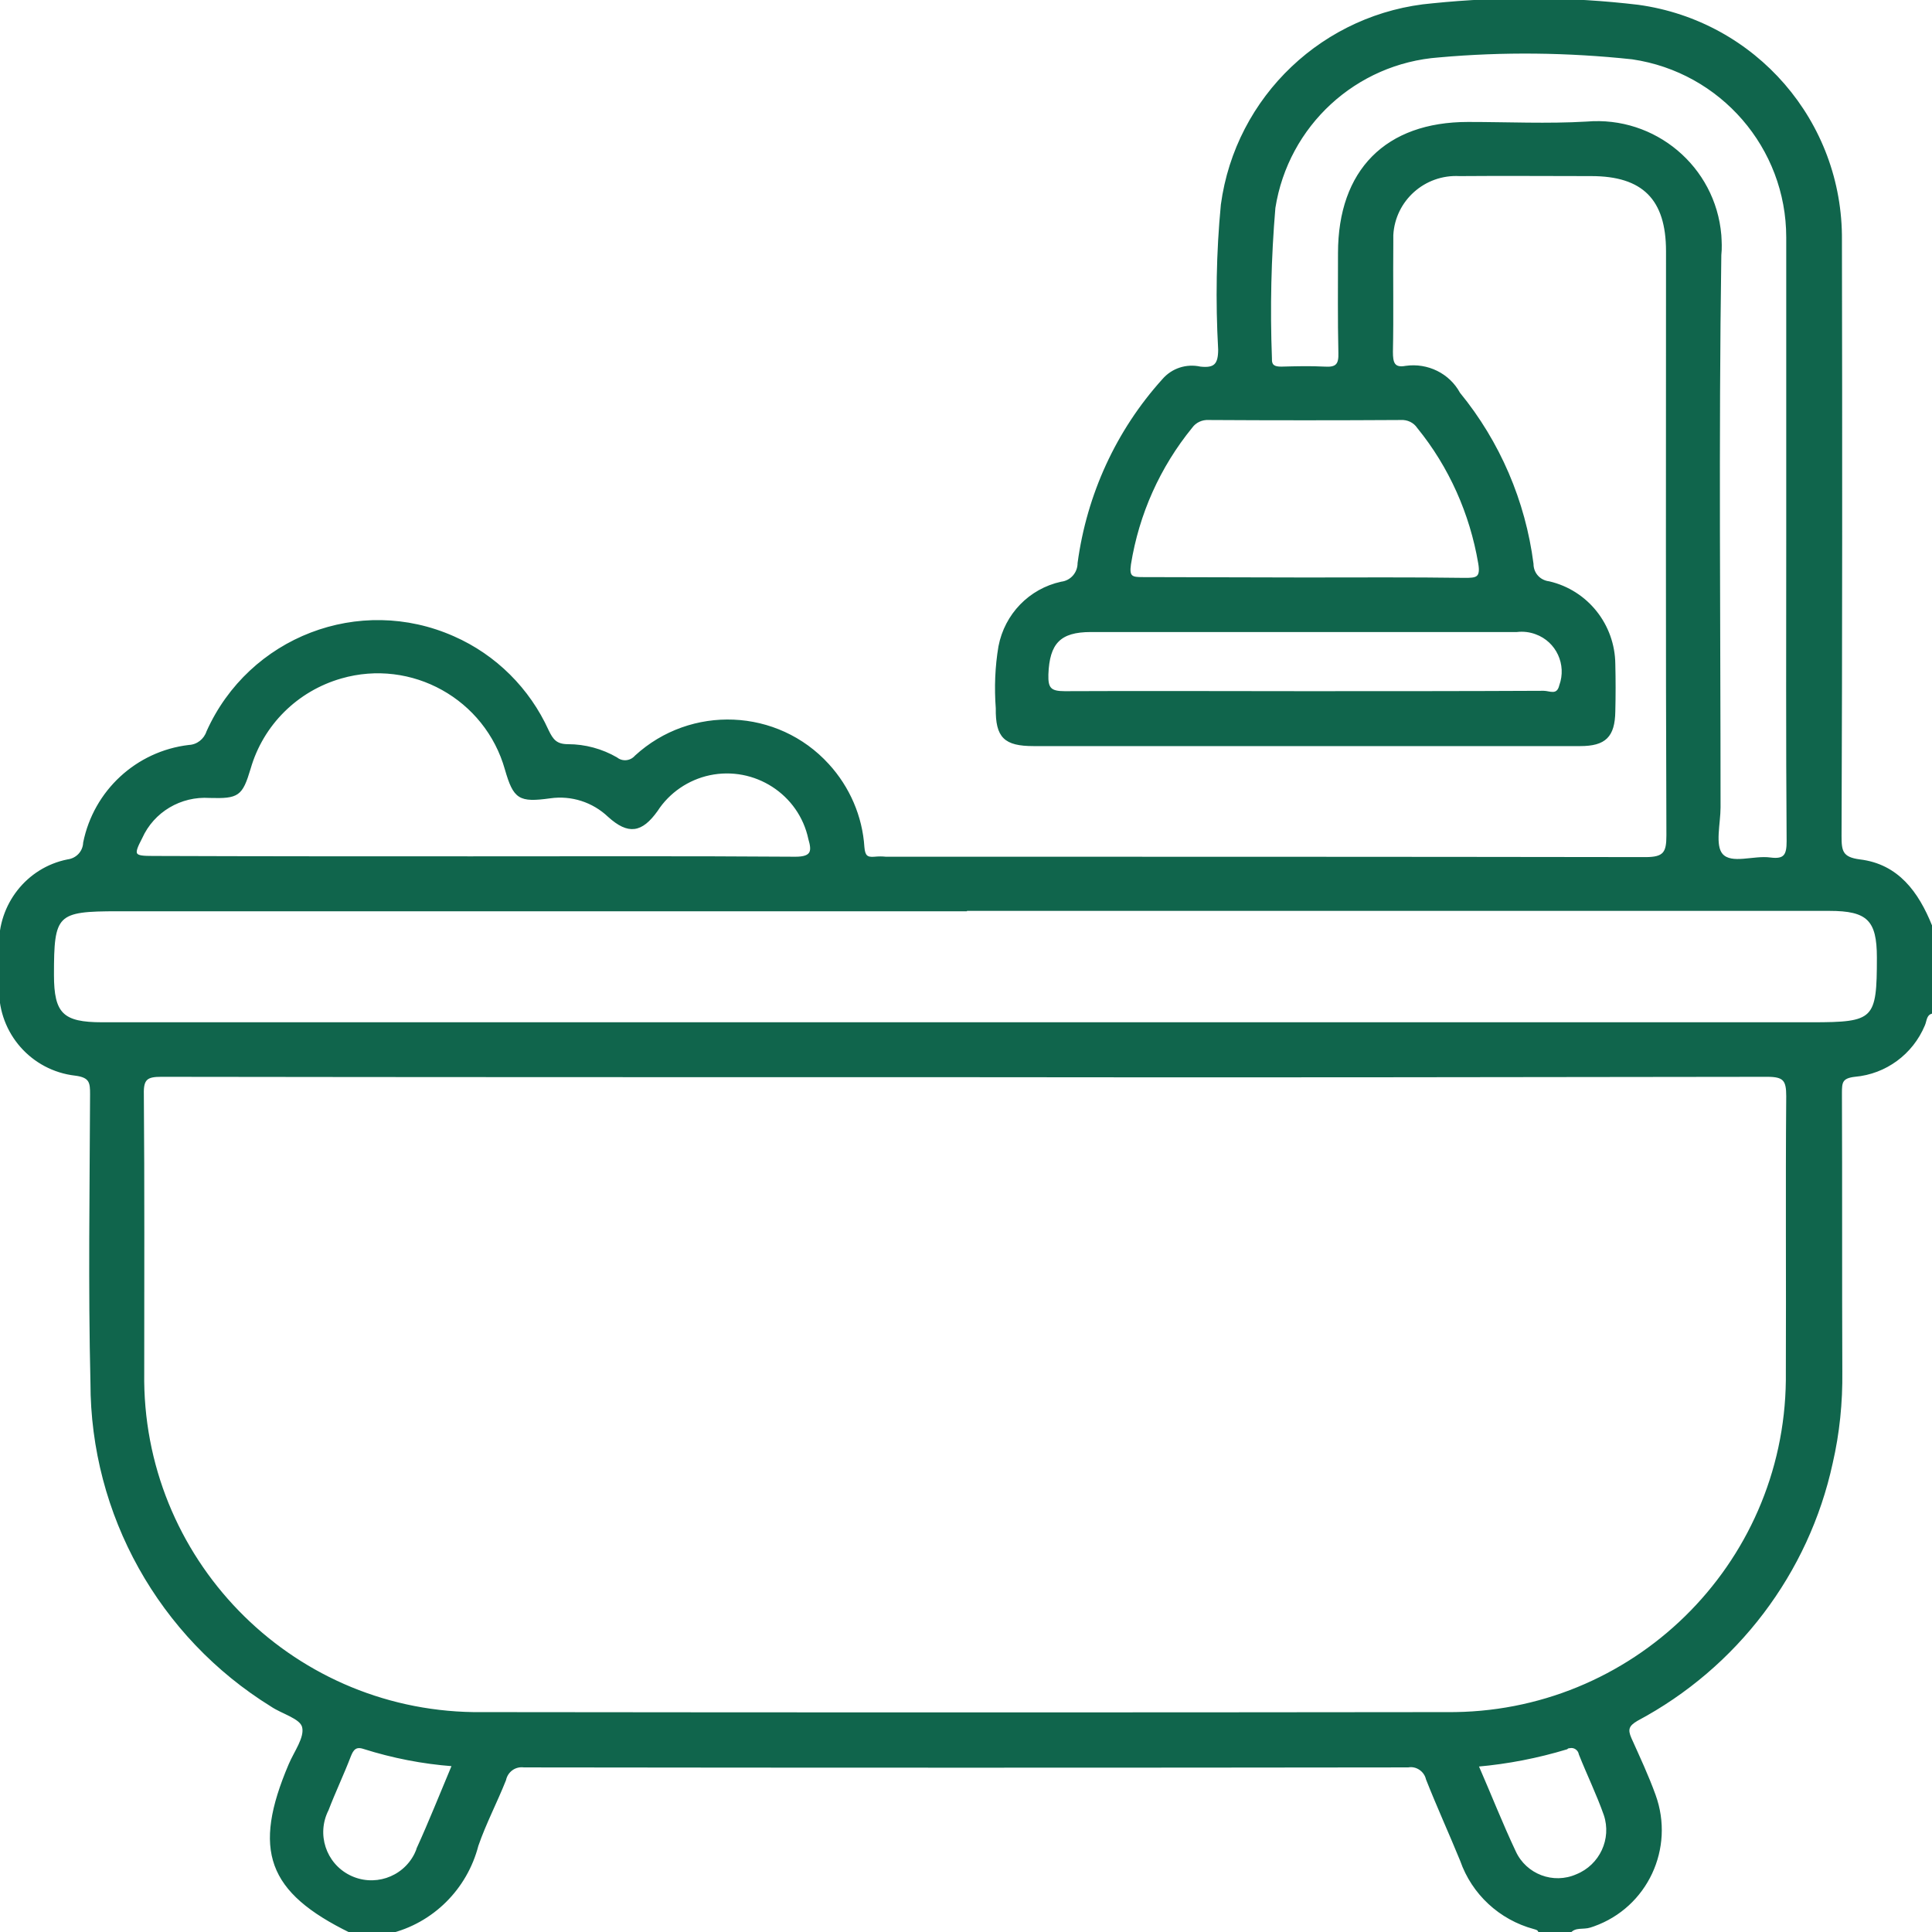 <?xml version="1.0" encoding="utf-8"?>
<!-- Generator: Adobe Illustrator 22.0.0, SVG Export Plug-In . SVG Version: 6.00 Build 0)  -->
<svg version="1.1" id="Layer_1" xmlns="http://www.w3.org/2000/svg" xmlns:xlink="http://www.w3.org/1999/xlink" x="0px" y="0px"
	 viewBox="0 0 503 503" style="enable-background:new 0 0 503 503;" xml:space="preserve">
<style type="text/css">
	.st0{fill:#10654C;stroke:#10654C;stroke-width:0.5;}
</style>
<path id="Path_5" class="st0" d="M91.3,503c-21.5-10.5-25.4-21.3-15.9-43.6c1.4-3.3,4.2-7,3.5-9.8c-0.6-2.4-5.4-3.6-8.2-5.5
	c-29.1-18-46.9-49.8-46.9-84.1c-0.6-25-0.2-50.1-0.1-75.1c0-3-0.1-4.6-4.1-5.1C8.3,278.5-0.1,268.9,0,257.6c-0.1-3.8-0.1-7.5,0-11.3
	c-0.3-10.7,7.1-20.2,17.6-22.3c2.4-0.3,4.2-2.2,4.3-4.6c2.7-13.4,13.7-23.6,27.3-25.2c2.2-0.1,4.1-1.6,4.8-3.7
	C65,166,93.6,155,118.1,165.9c10.9,4.8,19.6,13.5,24.5,24.3c1.2,2.5,2.2,3.8,5.3,3.8c4.4,0,8.8,1.2,12.6,3.4c1.5,1.2,3.7,1,5-0.5
	c14.4-13.2,36.9-12.3,50.1,2.2c5.4,5.9,8.7,13.5,9.2,21.5c0.2,2.2,0.8,2.9,2.9,2.7c1-0.1,2-0.1,2.9,0c65.9,0,131.8,0,197.8,0.1
	c4.9,0,5.7-1.4,5.7-5.9c-0.2-50.7-0.1-101.4-0.1-152.1c0-13.6-6.2-19.8-19.7-19.8c-11.5,0-22.9-0.1-34.3,0
	c-9.2-0.5-17,6.5-17.5,15.6c0,0.6,0,1.2,0,1.9c-0.1,9.5,0.1,19-0.1,28.5c0,2.8,0.4,4.5,3.6,3.9c5.6-0.8,11.2,1.9,13.9,6.9
	c10.4,12.7,17,28.1,19.1,44.4c0,2.5,1.8,4.5,4.3,4.8c9.9,2.3,16.9,11.1,17,21.3c0.1,4.1,0.1,8.2,0,12.3c-0.1,6.5-2.4,8.8-8.9,8.8
	c-22.9,0-45.8,0-68.7,0c-24.5,0-49.1,0-73.6,0c-7.5,0-9.7-2.1-9.6-9.6c-0.4-5.4-0.2-10.8,0.7-16.1c1.6-8.3,7.9-14.8,16.1-16.6
	c2.6-0.3,4.5-2.5,4.5-5.1c2.4-17.8,10-34.4,22-47.7c2.4-2.8,6.1-4,9.7-3.2c3.7,0.4,4.9-0.7,4.9-4.7c-0.7-12.6-0.5-25.2,0.7-37.7
	c3.8-28.1,26.7-49.8,55-52.2c17.8-1.8,35.7-1.7,53.4,0.4c30.5,4.2,53.1,30.3,52.8,61.1c0.1,51.7,0.1,103.4-0.1,155.1
	c0,3.9,0.3,5.7,5,6.3c9.9,1.2,15.1,8.4,18.6,17.1v22.6c-1.5,0.5-1.4,2.1-1.9,3.2c-3.1,7.4-10,12.5-18,13.2c-3.5,0.4-3.6,1.7-3.6,4.5
	c0.1,24.2,0,48.3,0.1,72.5c0.1,8-0.7,16-2.5,23.8c-6.2,28.6-24.8,53.1-50.7,66.9c-2.4,1.4-2.7,2.5-1.7,4.8c2.2,4.9,4.5,9.8,6.3,14.8
	c5,13.8-2.1,29-15.9,33.9c-0.3,0.1-0.6,0.2-0.9,0.3c-1.8,0.6-3.9-0.2-5.3,1.5h-7.9c-0.2-0.8-0.7-0.9-1.4-1.1c-8.9-2.4-16-9-19-17.6
	c-2.9-7.1-6.1-14.1-8.9-21.2c-0.5-2.2-2.7-3.7-4.9-3.3c-76.7,0.1-153.4,0.1-230.2,0c-2.3-0.3-4.4,1.2-4.9,3.5
	c-2.3,5.8-5.2,11.3-7.2,17.1c-2.9,11.2-11.7,20-23,22.7L91.3,503z M251.6,280.2c-69.8,0-139.7,0-209.6-0.1c-3.7,0-4.9,0.7-4.8,4.7
	c0.2,24.2,0.1,48.4,0.1,72.6c-0.7,48.2,37.8,87.9,86,88.6c0.8,0,1.7,0,2.5,0c83.6,0.1,167.2,0.1,250.8,0
	c48.4,0.5,88.1-38.3,88.6-86.7c0-0.6,0-1.2,0-1.8c0.1-24-0.1-48.1,0.1-72.1c0-4.2-0.8-5.3-5.2-5.3
	C390.6,280.2,321.1,280.3,251.6,280.2L251.6,280.2z M251.5,237H30.7c-16.1,0-16.9,0.9-16.9,16.8c0,10.2,2.5,12.6,12.8,12.6h445.1
	c16.4,0,17.2-0.8,17.2-17.1c0-9.8-2.6-12.4-12.6-12.4H251.5z M465.3,139.8v-77c0-0.3,0-0.7,0-1c0-23.4-17.2-43.2-40.3-46.6
	c-16.8-1.8-33.7-2-50.4-0.5c-21.7,1.6-39.4,17.9-42.8,39.4c-1.1,13-1.4,26.1-0.9,39.2c-0.1,2,0.9,2.4,2.7,2.4
	c3.8-0.1,7.5-0.2,11.3,0c3.1,0.2,3.9-0.8,3.8-3.8c-0.2-8.7-0.1-17.3-0.1-26c0-21.5,12.3-33.9,33.6-33.9c10.3,0,20.7,0.5,30.9-0.1
	c17.7-1.5,33.3,11.6,34.8,29.3c0.1,1.7,0.2,3.4,0,5.2c-0.7,47.9-0.2,95.9-0.2,143.8c0,4.2-1.5,9.9,0.6,12.3c2.5,2.8,8.3,0.4,12.6,1
	c3.8,0.5,4.5-0.9,4.5-4.5C465.2,192.4,465.3,166.1,465.3,139.8L465.3,139.8z M122.7,223.2c28.1,0,56.3-0.1,84.4,0.1
	c4.5,0,4.5-1.8,3.6-4.9c-2.5-11.8-14.2-19.3-26-16.8c-5.6,1.2-10.6,4.6-13.7,9.4c-4,5.6-7.4,6.1-12.5,1.5c-4.1-3.9-9.7-5.7-15.3-4.9
	c-8,1.1-9.3,0.3-11.5-7.3c-5.2-18.5-24.5-29.2-42.9-23.9c-11.5,3.3-20.5,12.2-23.8,23.7c-2.1,7-3,7.6-10.4,7.4
	c-7.6-0.5-14.7,3.7-17.8,10.6c-2.4,4.6-2.1,5,3,5C67.4,223.2,95.1,223.2,122.7,223.2L122.7,223.2z M339.6,150.6
	c13.9,0,27.8-0.1,41.7,0.1c3.1,0,4.5-0.1,3.8-4.1c-2.2-12.9-7.6-25.1-15.9-35.3c-1-1.5-2.7-2.3-4.5-2.2c-16.7,0.1-33.3,0.1-50,0
	c-1.8-0.1-3.5,0.7-4.5,2.1c-8.4,10.3-13.9,22.6-16,35.7c-0.5,3.4,0.5,3.6,3.3,3.6C311.5,150.5,325.5,150.6,339.6,150.6L339.6,150.6z
	 M339.6,180.2c20.8,0,41.5,0,62.3-0.1c1.5,0,3.6,1.3,4.3-1.6c2-5.5-0.8-11.6-6.3-13.6c-1.6-0.6-3.3-0.8-5-0.6c-37,0-73.9,0-110.9,0
	c-8.1,0-11,3.1-11.3,11.3c-0.1,3.6,0.7,4.6,4.5,4.6C298.1,180.1,318.9,180.2,339.6,180.2L339.6,180.2z M117.9,459.6
	c-7.9-0.6-15.6-2.1-23.2-4.5c-2.1-0.7-2.9,0.3-3.6,2.1c-1.8,4.7-4,9.3-5.8,14c-3.2,6.3-0.7,14,5.6,17.2c6.3,3.2,14,0.7,17.2-5.6
	c0.2-0.5,0.5-1,0.6-1.5C111.9,474.3,114.7,467.2,117.9,459.6z M384.7,459.7c3.4,7.8,6.3,15.2,9.7,22.4c2.8,6.1,10,8.8,16.1,6.1
	c6.2-2.5,9.4-9.4,7.3-15.7c-1.9-5.4-4.4-10.5-6.5-15.8c-0.2-1.2-1.4-2.1-2.7-1.8c-0.3,0-0.5,0.1-0.7,0.3
	C400.3,457.5,392.6,459,384.7,459.7L384.7,459.7z"/>
</svg>
